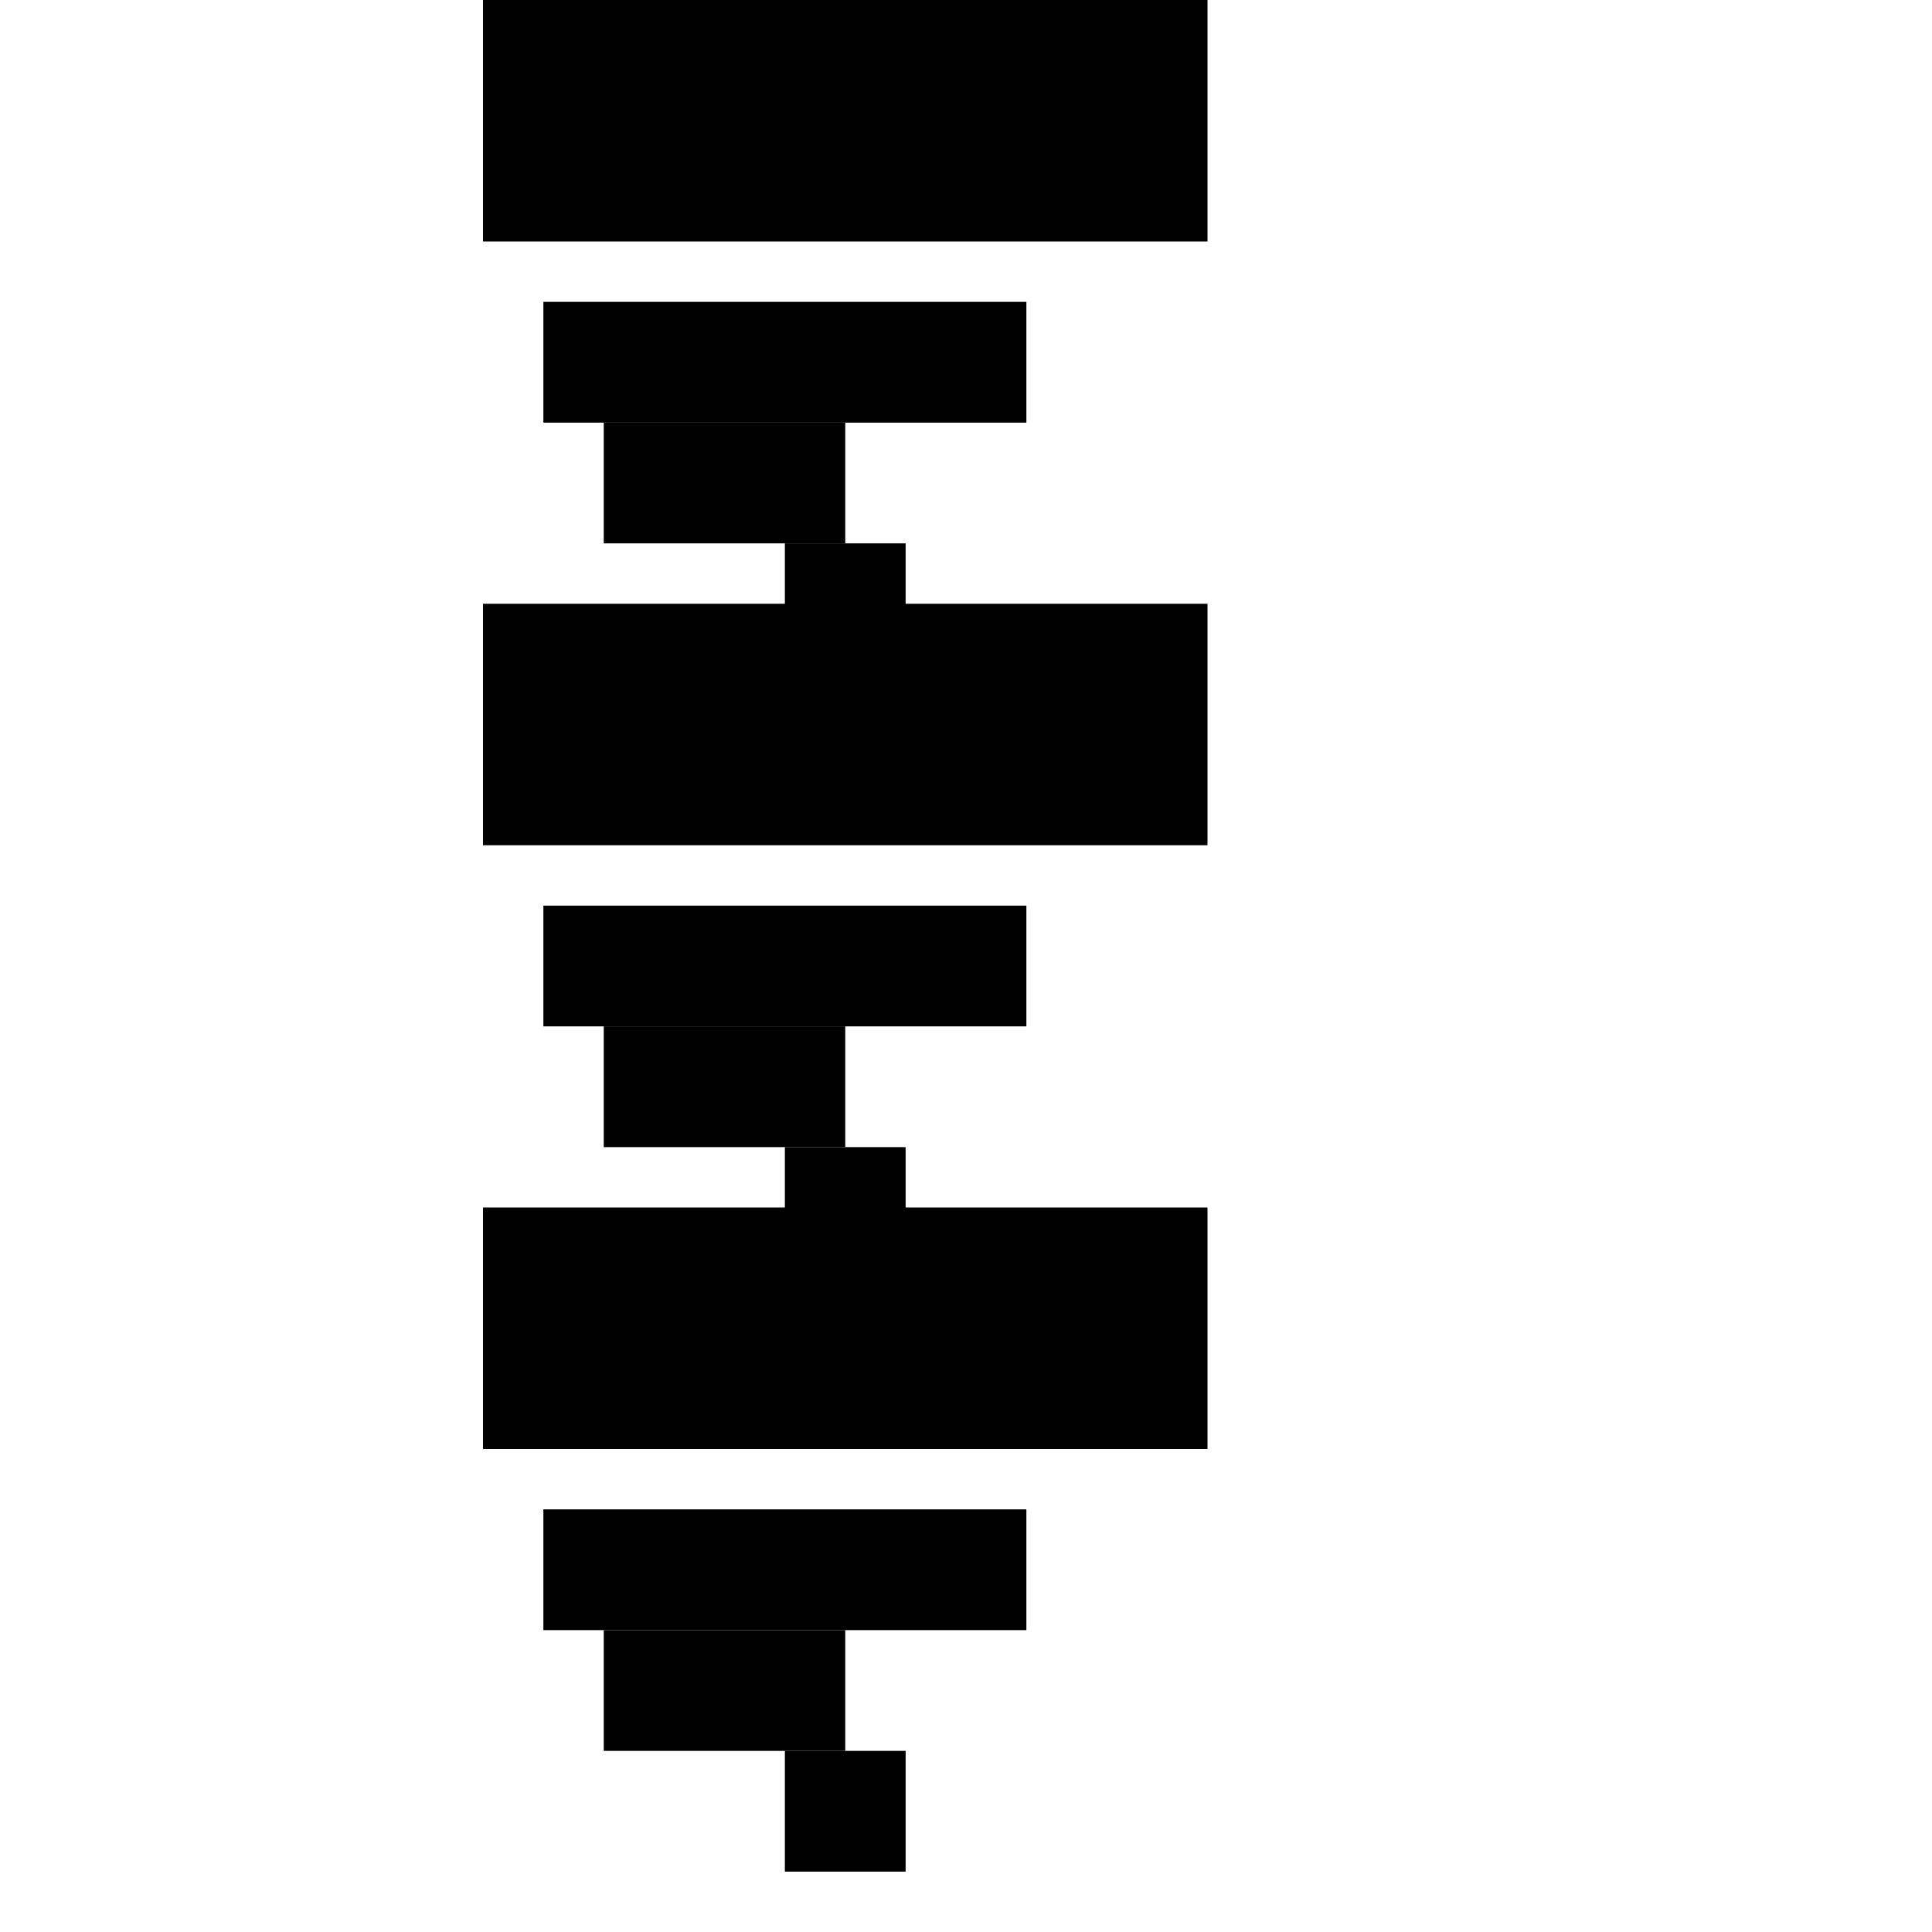 <?xml version="1.0" standalone="no"?>
<!DOCTYPE svg PUBLIC "-//W3C//DTD SVG 20010904//EN"
 "http://www.w3.org/TR/2001/REC-SVG-20010904/DTD/svg10.dtd">
<svg version="1.0" xmlns="http://www.w3.org/2000/svg"
 width="512pt" height="512pt" viewBox="0 0 512 512"
 preserveAspectRatio="xMidYMid meet">
<g transform="translate(0,512) scale(0.1,-0.1)"
fill="#000000" stroke="none">
<path d="M1280 4800 l0 -320 960 0 960 0 0 320 0 320 -960 0 -960 0 0 -320z"/>
<path d="M1440 4160 l0 -160 640 0 640 0 0 160 0 160 -640 0 -640 0 0 -160z"/>
<path d="M1600 3840 l0 -160 320 0 320 0 0 160 0 160 -320 0 -320 0 0 -160z"/>
<path d="M2080 3520 l0 -160 160 0 160 0 0 160 0 160 -160 0 -160 0 0 -160z"/>
<path d="M1280 3200 l0 -320 960 0 960 0 0 320 0 320 -960 0 -960 0 0 -320z"/>
<path d="M1440 2560 l0 -160 640 0 640 0 0 160 0 160 -640 0 -640 0 0 -160z"/>
<path d="M1600 2240 l0 -160 320 0 320 0 0 160 0 160 -320 0 -320 0 0 -160z"/>
<path d="M2080 1920 l0 -160 160 0 160 0 0 160 0 160 -160 0 -160 0 0 -160z"/>
<path d="M1280 1600 l0 -320 960 0 960 0 0 320 0 320 -960 0 -960 0 0 -320z"/>
<path d="M1440 960 l0 -160 640 0 640 0 0 160 0 160 -640 0 -640 0 0 -160z"/>
<path d="M1600 640 l0 -160 320 0 320 0 0 160 0 160 -320 0 -320 0 0 -160z"/>
<path d="M2080 320 l0 -160 160 0 160 0 0 160 0 160 -160 0 -160 0 0 -160z"/>
</g>
</svg> 